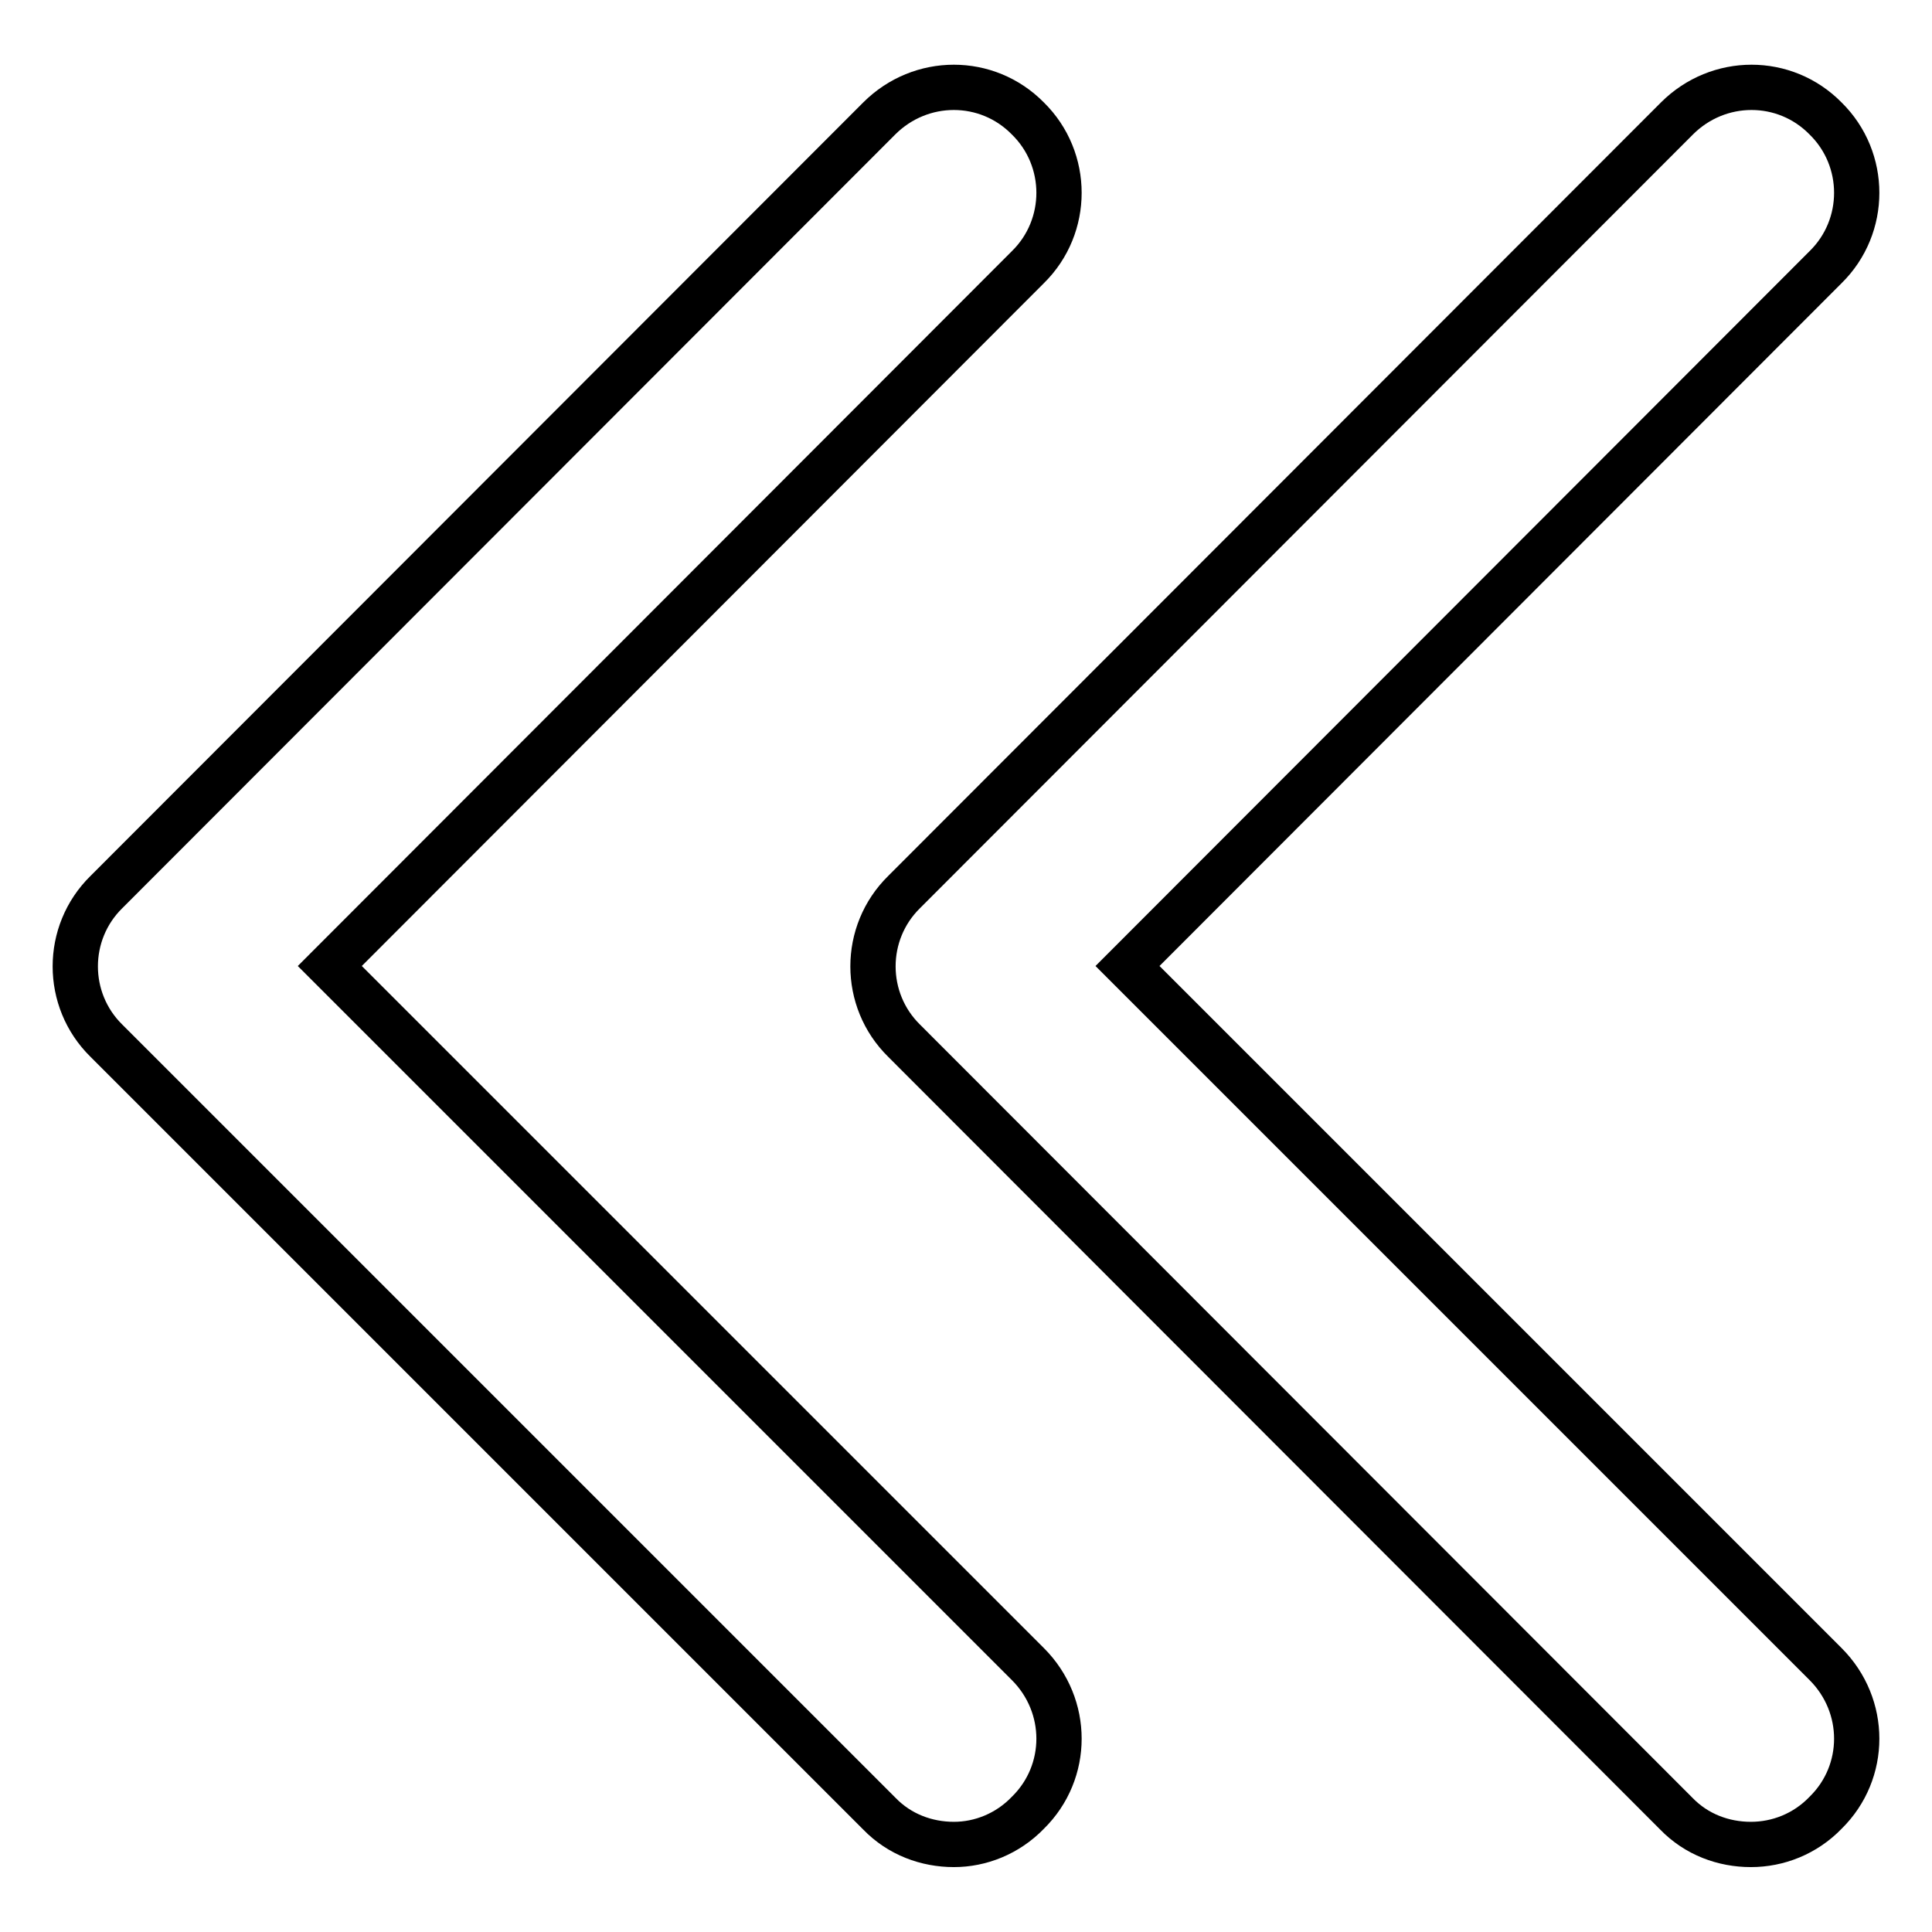 <?xml version="1.0" encoding="utf-8"?>
<!-- Svg Vector Icons : http://www.onlinewebfonts.com/icon -->
<!DOCTYPE svg PUBLIC "-//W3C//DTD SVG 1.1//EN" "http://www.w3.org/Graphics/SVG/1.1/DTD/svg11.dtd">
<svg version="1.1" xmlns="http://www.w3.org/2000/svg" xmlns:xlink="http://www.w3.org/1999/xlink" x="0px" y="0px" viewBox="0 0 256 256" enable-background="new 0 0 256 256" xml:space="preserve">
<g><g><path stroke-width="6" fill-opacity="0" stroke="#000000"  d="M126.4,244.4c-3.6,0-7.2-1.3-9.9-4.1L14.1,137.9c-5.5-5.4-5.5-14.3,0-19.7L116.5,15.7c5.5-5.5,14.3-5.5,19.7,0c5.5,5.4,5.5,14.3,0,19.7L43.7,128l92.5,92.5c5.5,5.5,5.5,14.3,0,19.7C133.5,243,129.9,244.4,126.4,244.4L126.4,244.4z"/><path stroke-width="6" fill-opacity="0" stroke="#000000"  d="M232,244.4c-3.6,0-7.2-1.3-9.9-4.1L119.8,137.9c-5.5-5.4-5.5-14.3,0-19.7L222.2,15.7c5.5-5.5,14.3-5.5,19.7,0c5.5,5.4,5.5,14.3,0,19.7L149.4,128l92.5,92.5c5.5,5.5,5.5,14.3,0,19.7C239.2,243,235.6,244.4,232,244.4L232,244.4z"/></g></g>
</svg>